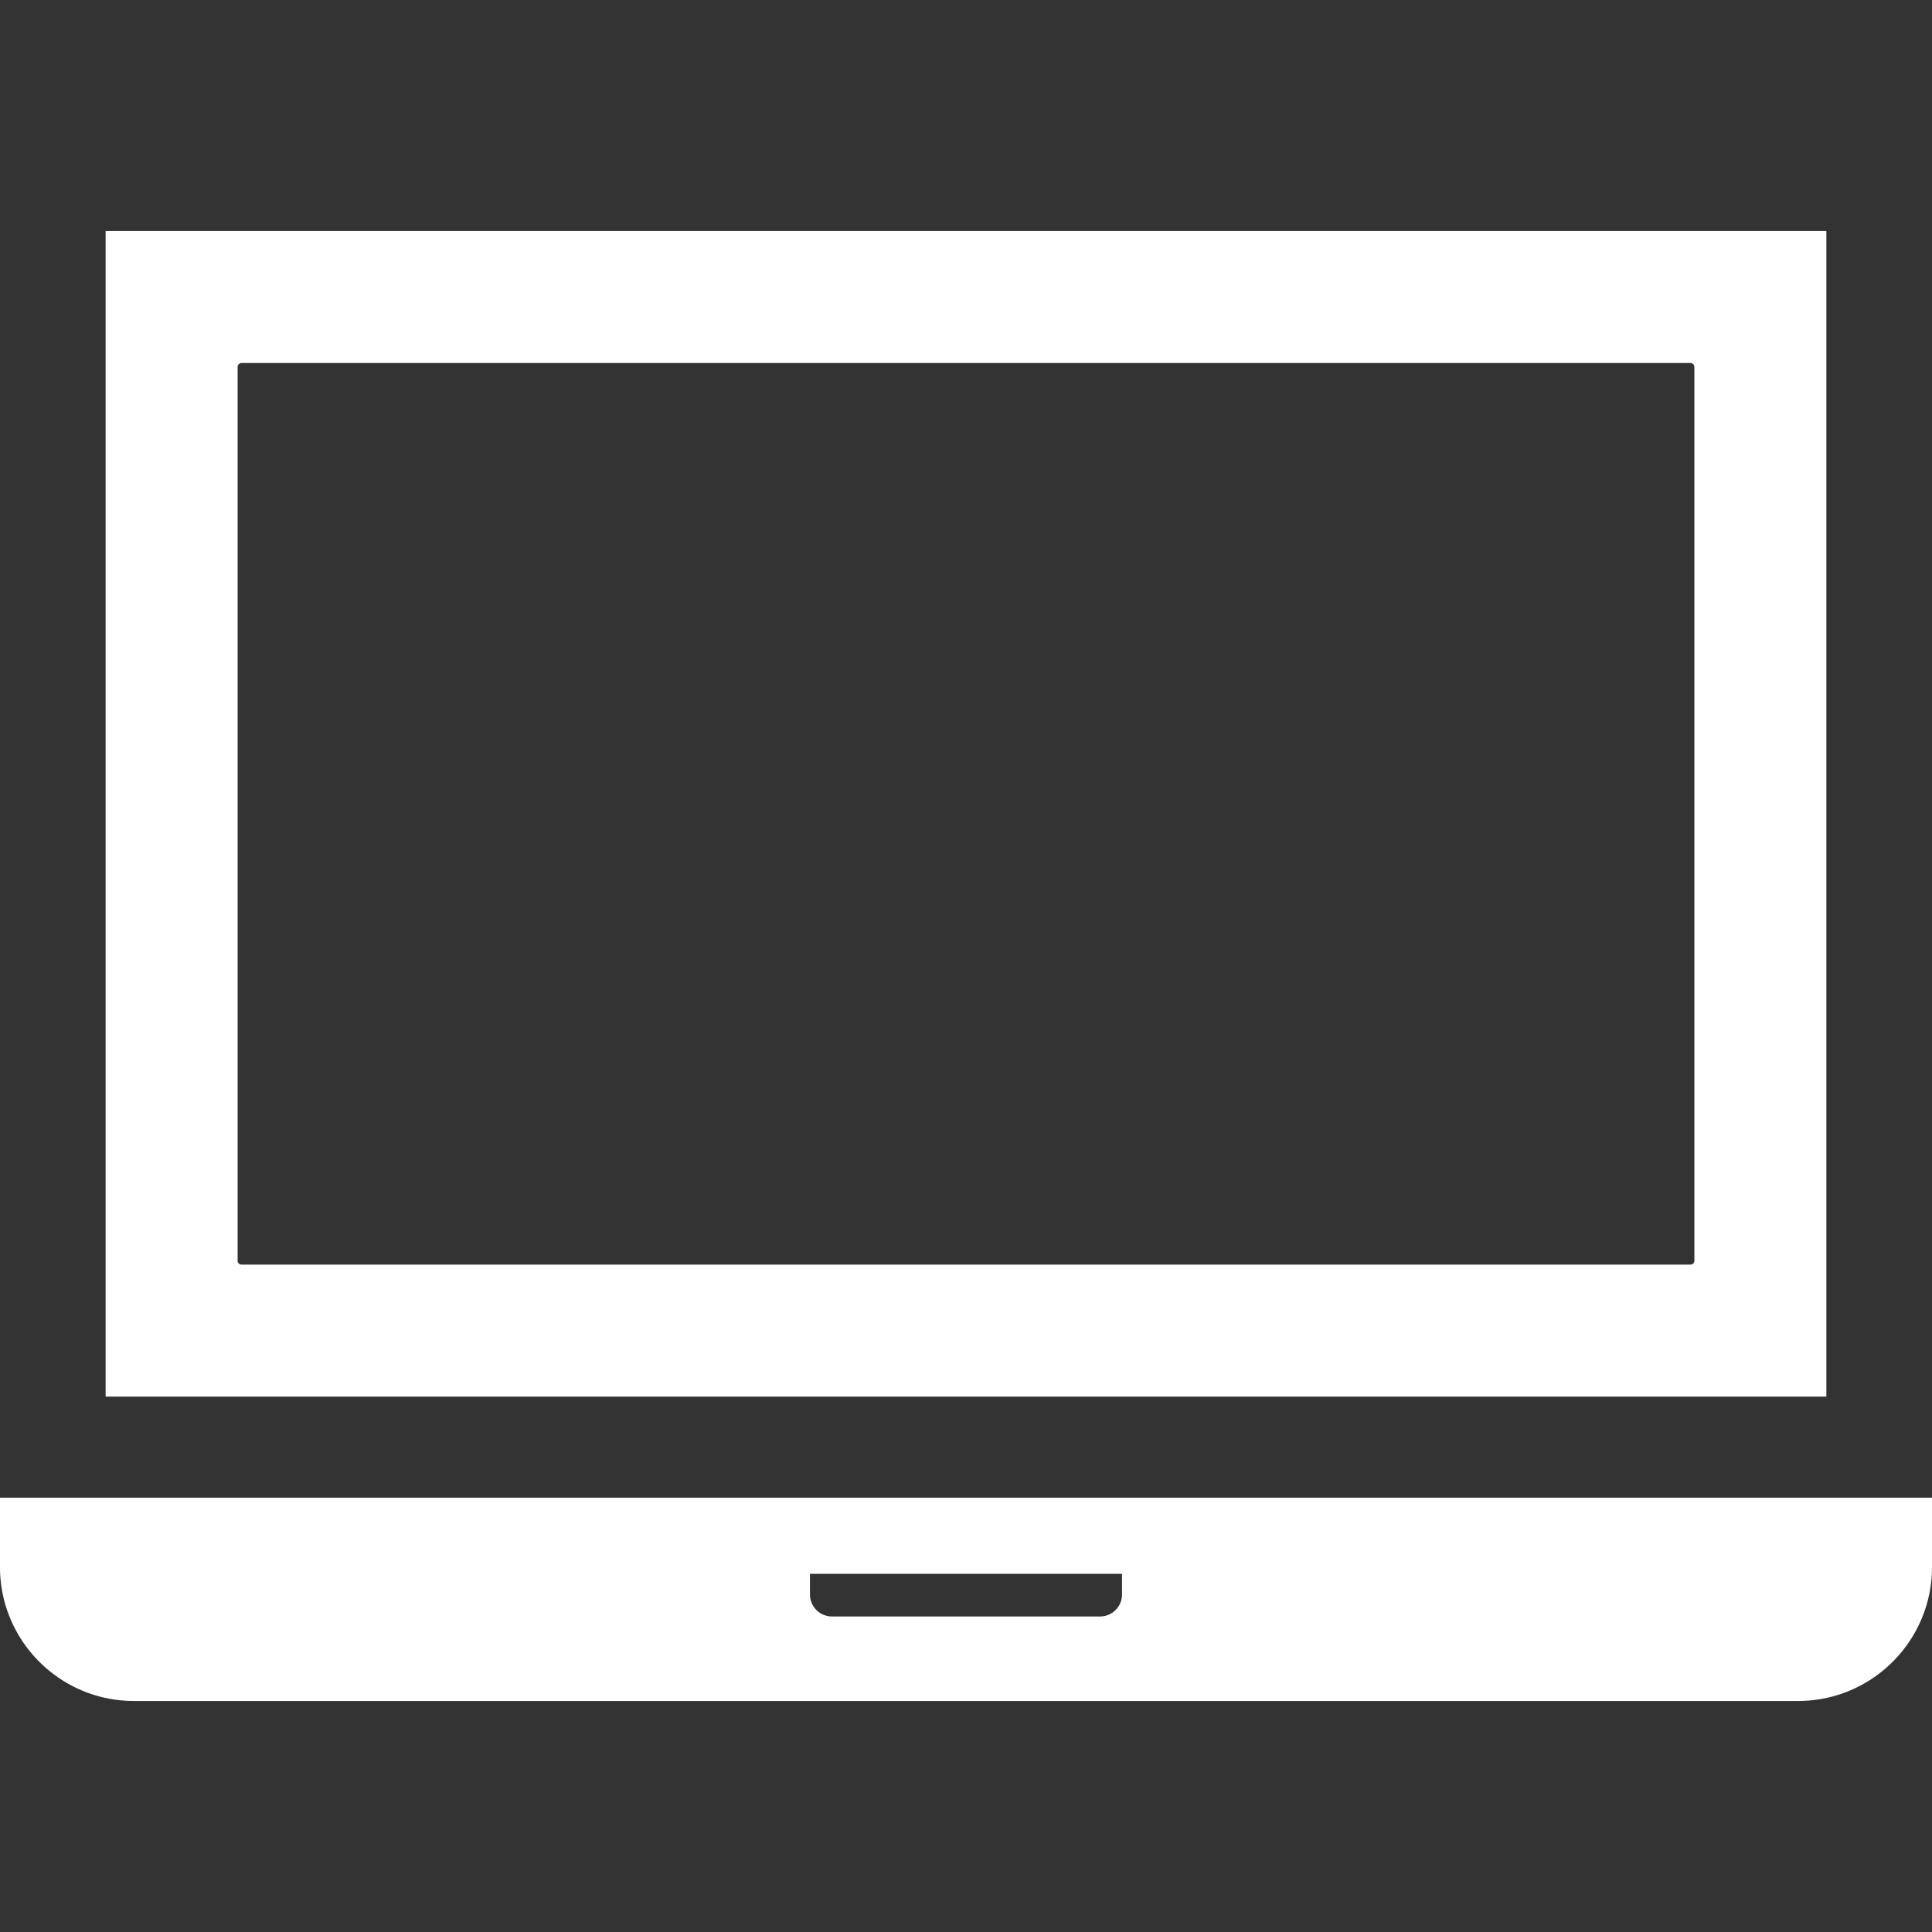 <svg xmlns="http://www.w3.org/2000/svg" viewBox="0 0 512 512" style="width:256px;height:256px"><rect x="0" y="0" width="512" height="512" fill="#333333" stroke="none"/><g><path d="M484.007 61.227H27.993v308.886h456.014V61.227zM62.974 334.108V97.236c0-.567.46-1.029 1.025-1.029h384.003c.565 0 1.025.462 1.025 1.029v236.872c0 .567-.46 1.025-1.025 1.025H63.998a1.026 1.026 0 01-1.024-1.025zM0 396.902v18.393c0 19.561 15.912 35.478 35.472 35.478h441.055c19.561 0 35.474-15.916 35.474-35.478v-18.393H0zm214.649 25.645v-5.47h82.7v5.47a5.846 5.846 0 01-5.84 5.838h-71.017a5.846 5.846 0 01-5.843-5.838z" fill="#fff"/></g></svg>